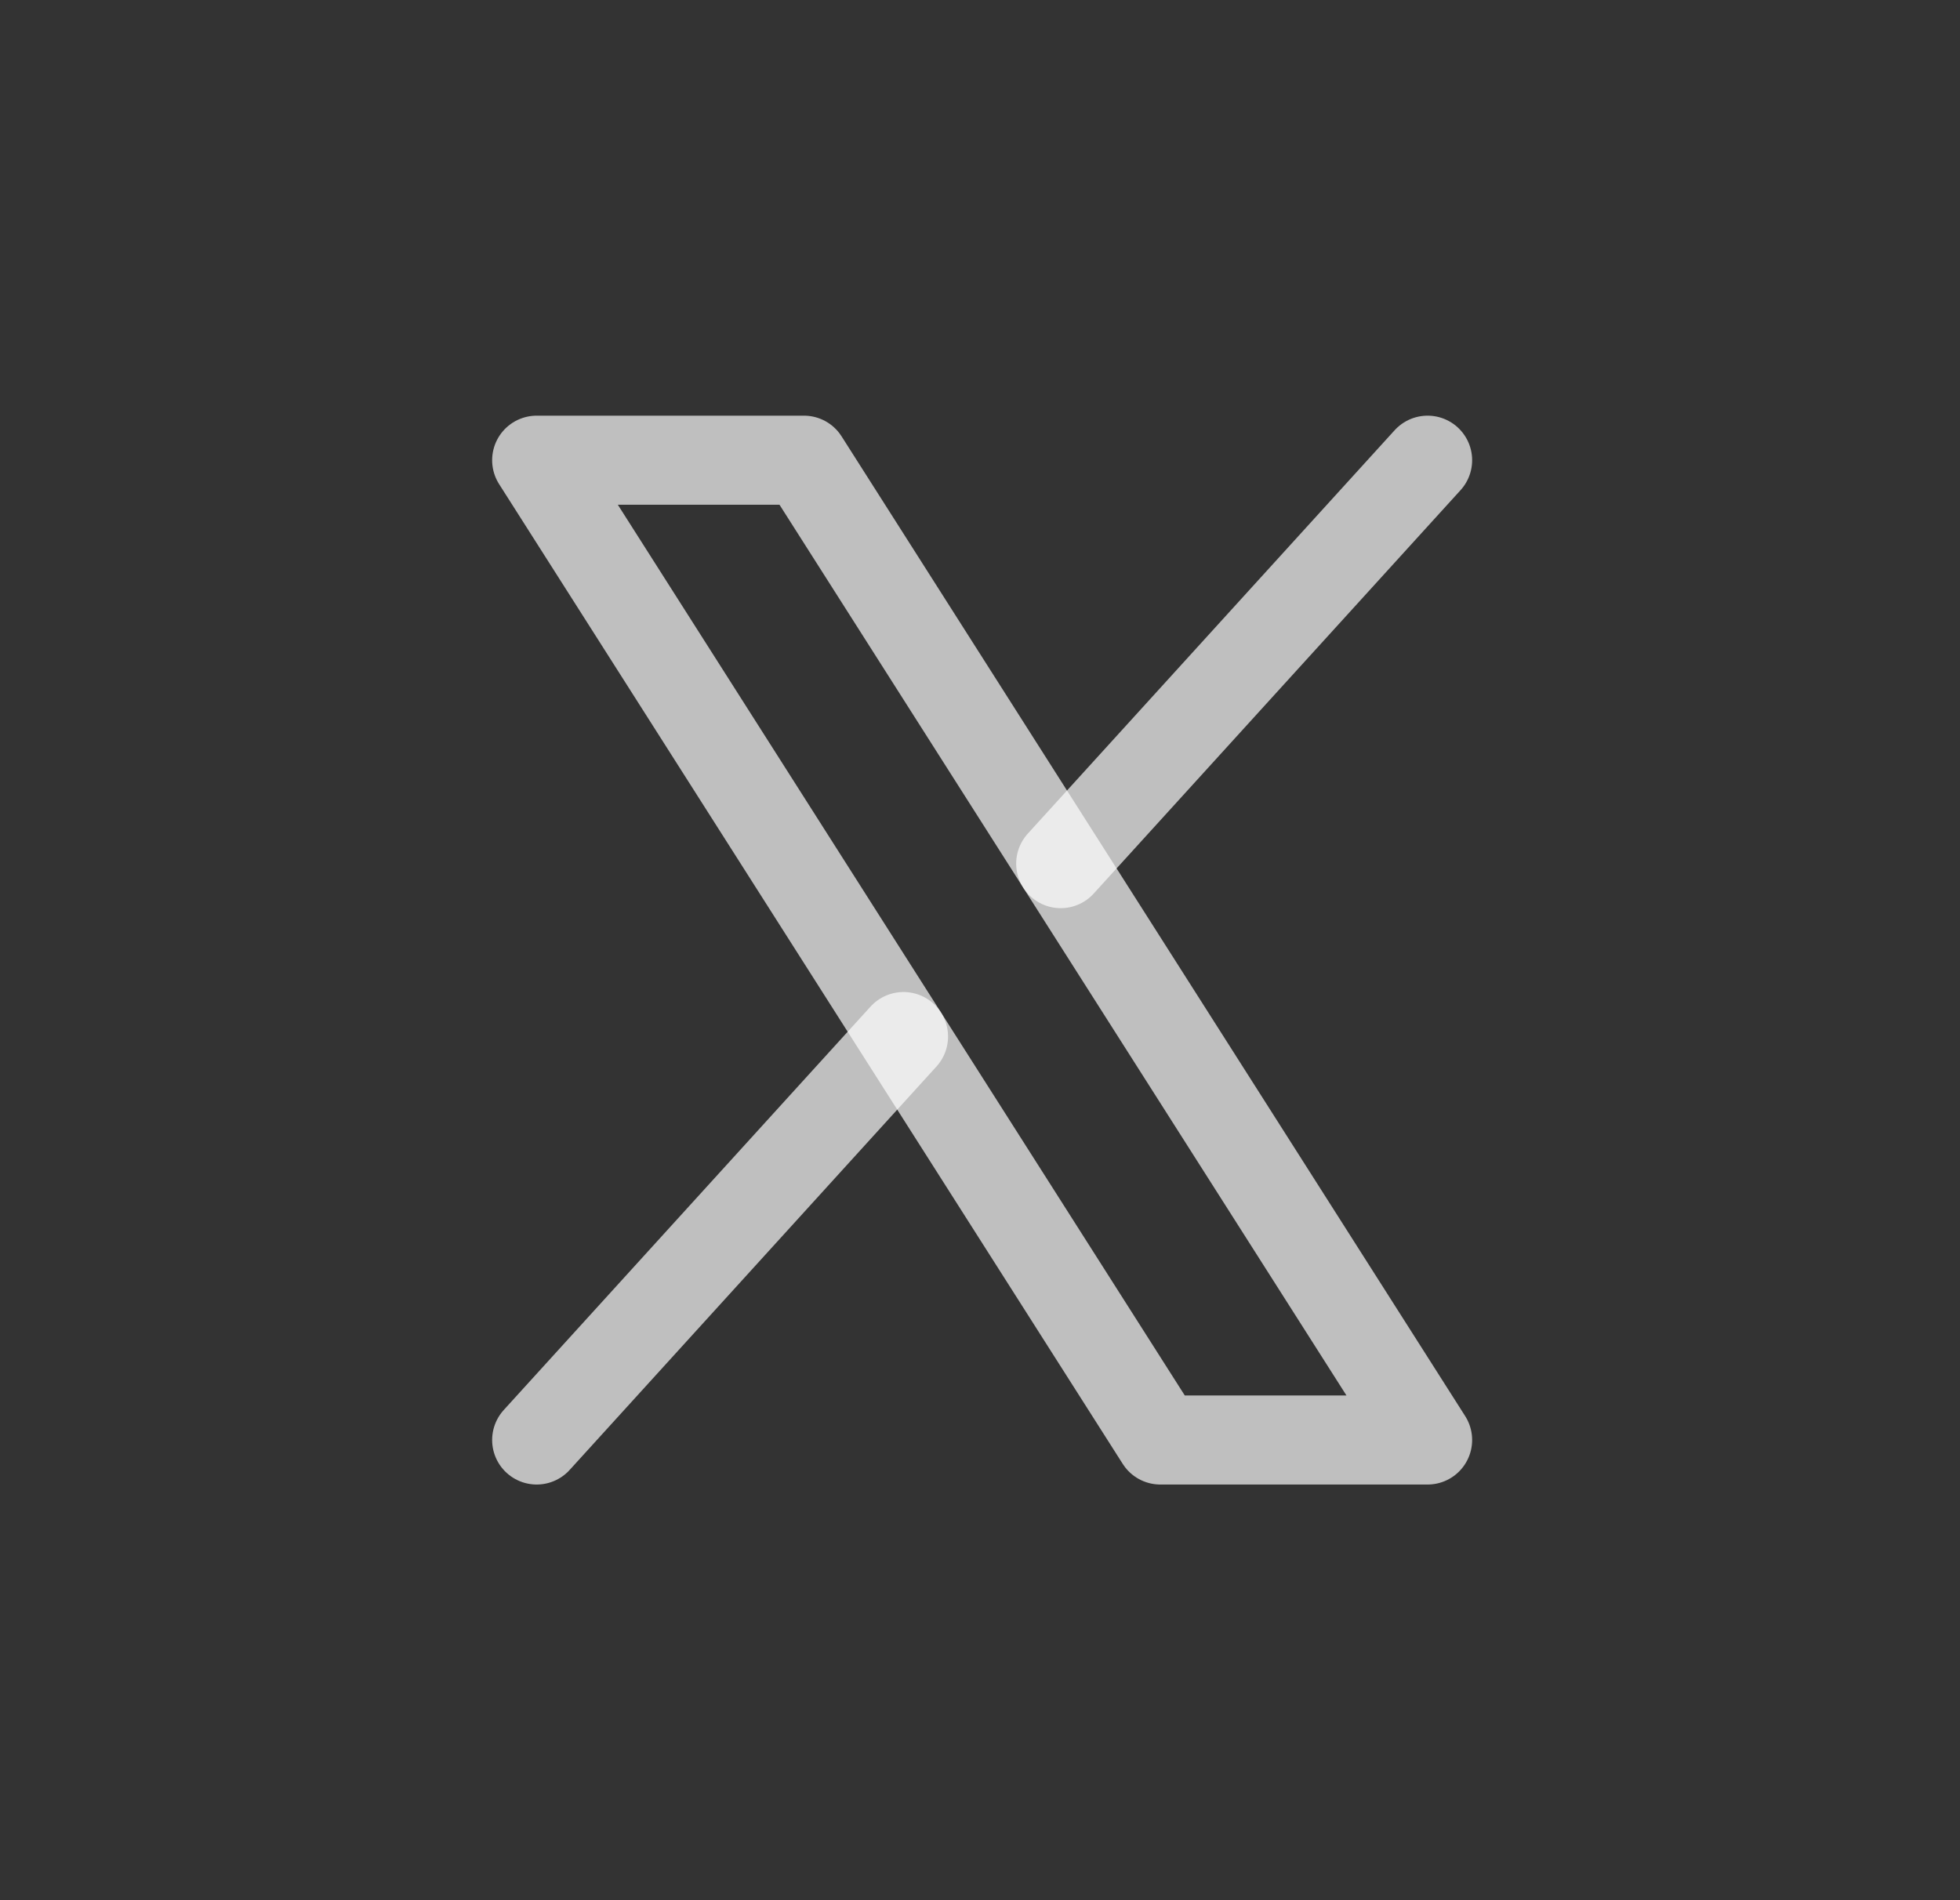 <svg width="33" height="32" viewBox="0 0 33 32" fill="none" xmlns="http://www.w3.org/2000/svg">
<rect x="0" y="0" width="33" height="32" fill="#333333" stroke="none"/>
<path d="M9.036 7.75H13.536L24.036 24.25H19.536L9.036 7.75Z" stroke="white" stroke-opacity="0.686" stroke-width="1.5" stroke-linecap="round" stroke-linejoin="round"/>
<path d="M15.212 17.456L9.036 24.25" stroke="white" stroke-opacity="0.686" stroke-width="1.5" stroke-linecap="round" stroke-linejoin="round"/>
<path d="M24.036 7.75L17.859 14.544" stroke="white" stroke-opacity="0.686" stroke-width="1.5" stroke-linecap="round" stroke-linejoin="round"/>
</svg>
